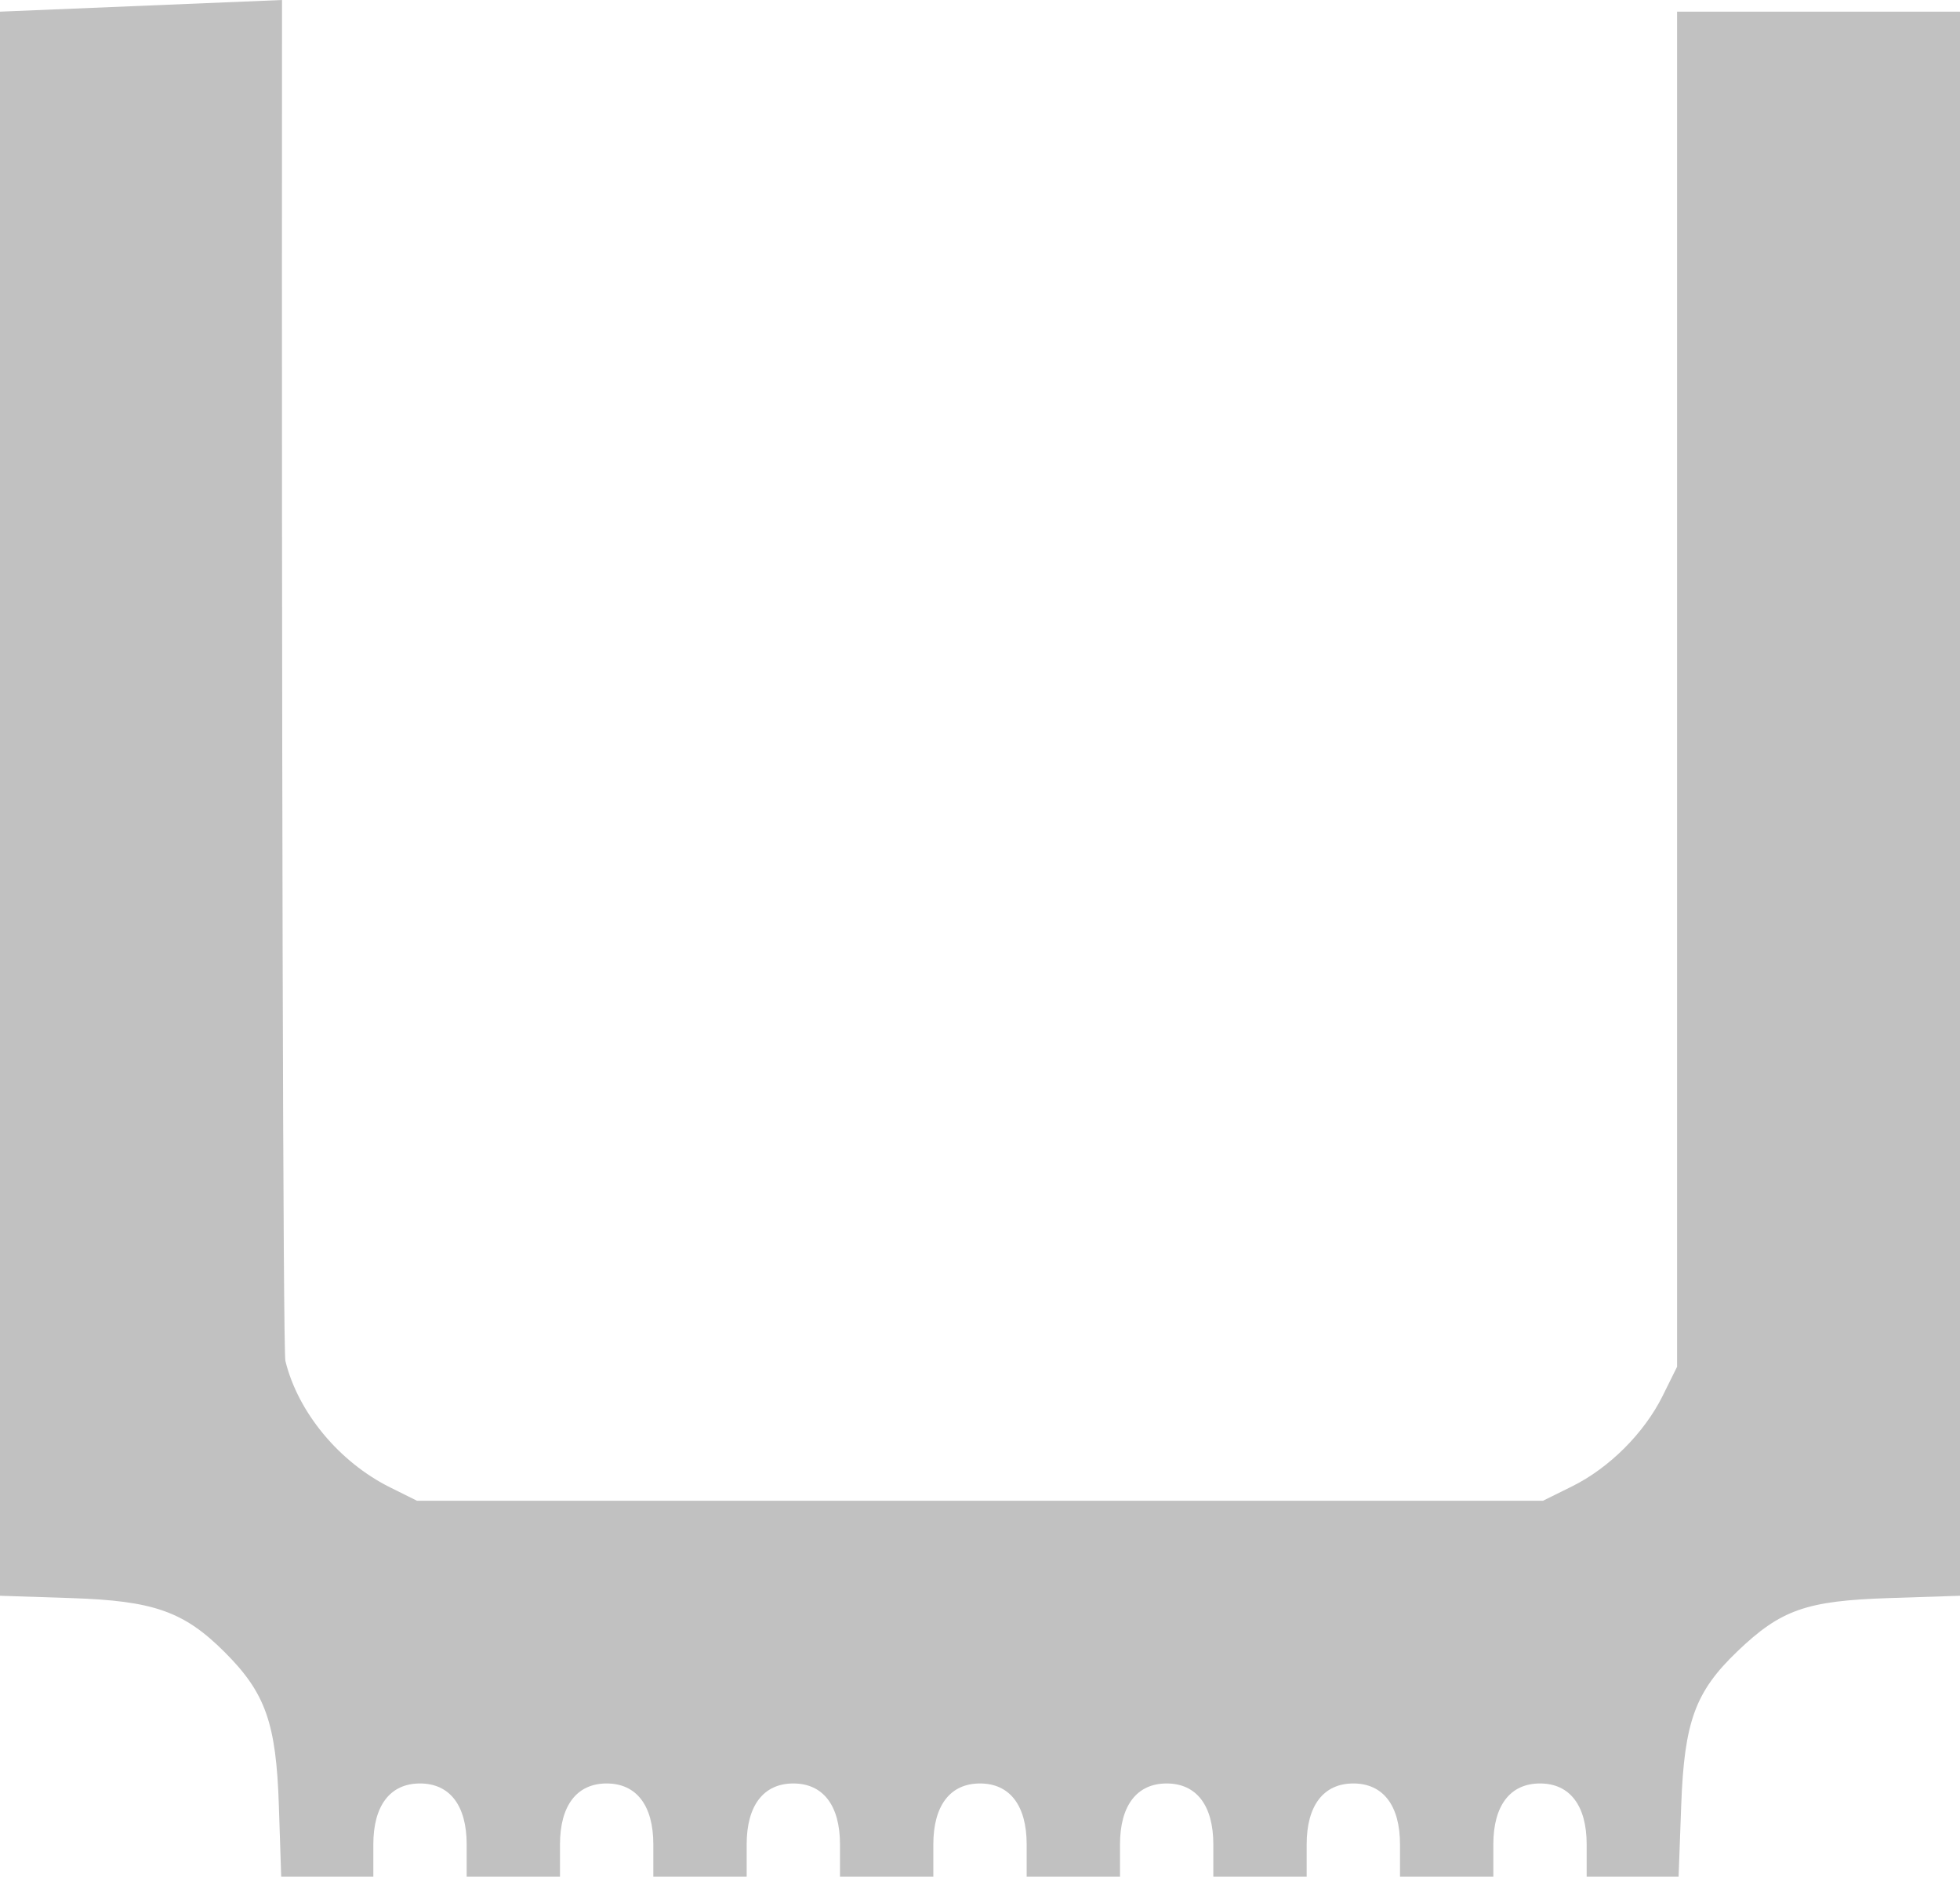<?xml version="1.0" encoding="UTF-8"?> <svg xmlns="http://www.w3.org/2000/svg" width="260" height="249" viewBox="0 0 260 249" fill="none"> <path d="M29.81 219.156C24.4 213.752 20.397 212.339 9.479 211.981L0 211.67L0 1.546L37.411 3.05176e-05C37.346 98.01 37.547 179.243 37.858 180.519C39.521 187.332 44.985 193.932 51.749 197.295L55.327 199.073H130H204.673L208.542 197.159C213.475 194.719 218.111 190.086 220.555 185.158L222.471 181.292L222.471 1.546L260 1.546V211.67L250.521 211.981C239.602 212.339 236.235 213.524 230.472 219.042C224.872 224.402 223.425 228.37 223.018 239.468L222.671 248.938H216.573H210.476V244.651C210.476 239.492 208.237 236.569 204.286 236.569C200.335 236.569 198.095 239.492 198.095 244.651V248.938H191.905H185.715V244.651C185.715 239.492 183.475 236.569 179.524 236.569C175.573 236.569 173.333 239.492 173.333 244.651V248.938H167.143H160.952V244.651C160.952 239.492 158.713 236.569 154.762 236.569C150.811 236.569 148.572 239.492 148.572 244.651V248.938H142.381H136.191V244.651C136.191 239.492 133.951 236.569 130 236.569C126.049 236.569 123.809 239.492 123.809 244.651V248.938H117.619H111.428V244.651C111.428 239.492 109.189 236.569 105.238 236.569C101.287 236.569 99.048 239.492 99.048 244.651V248.938H92.857H86.666V244.651C86.666 239.492 84.427 236.569 80.476 236.569C76.525 236.569 74.285 239.492 74.285 244.651V248.938H68.095H61.905V244.651C61.905 239.492 59.665 236.569 55.714 236.569C51.763 236.569 49.524 239.492 49.524 244.651V248.938H43.413H37.302L36.991 239.468C36.633 228.559 35.219 224.56 29.81 219.156Z" fill="#C1C1C1"></path> </svg> 
